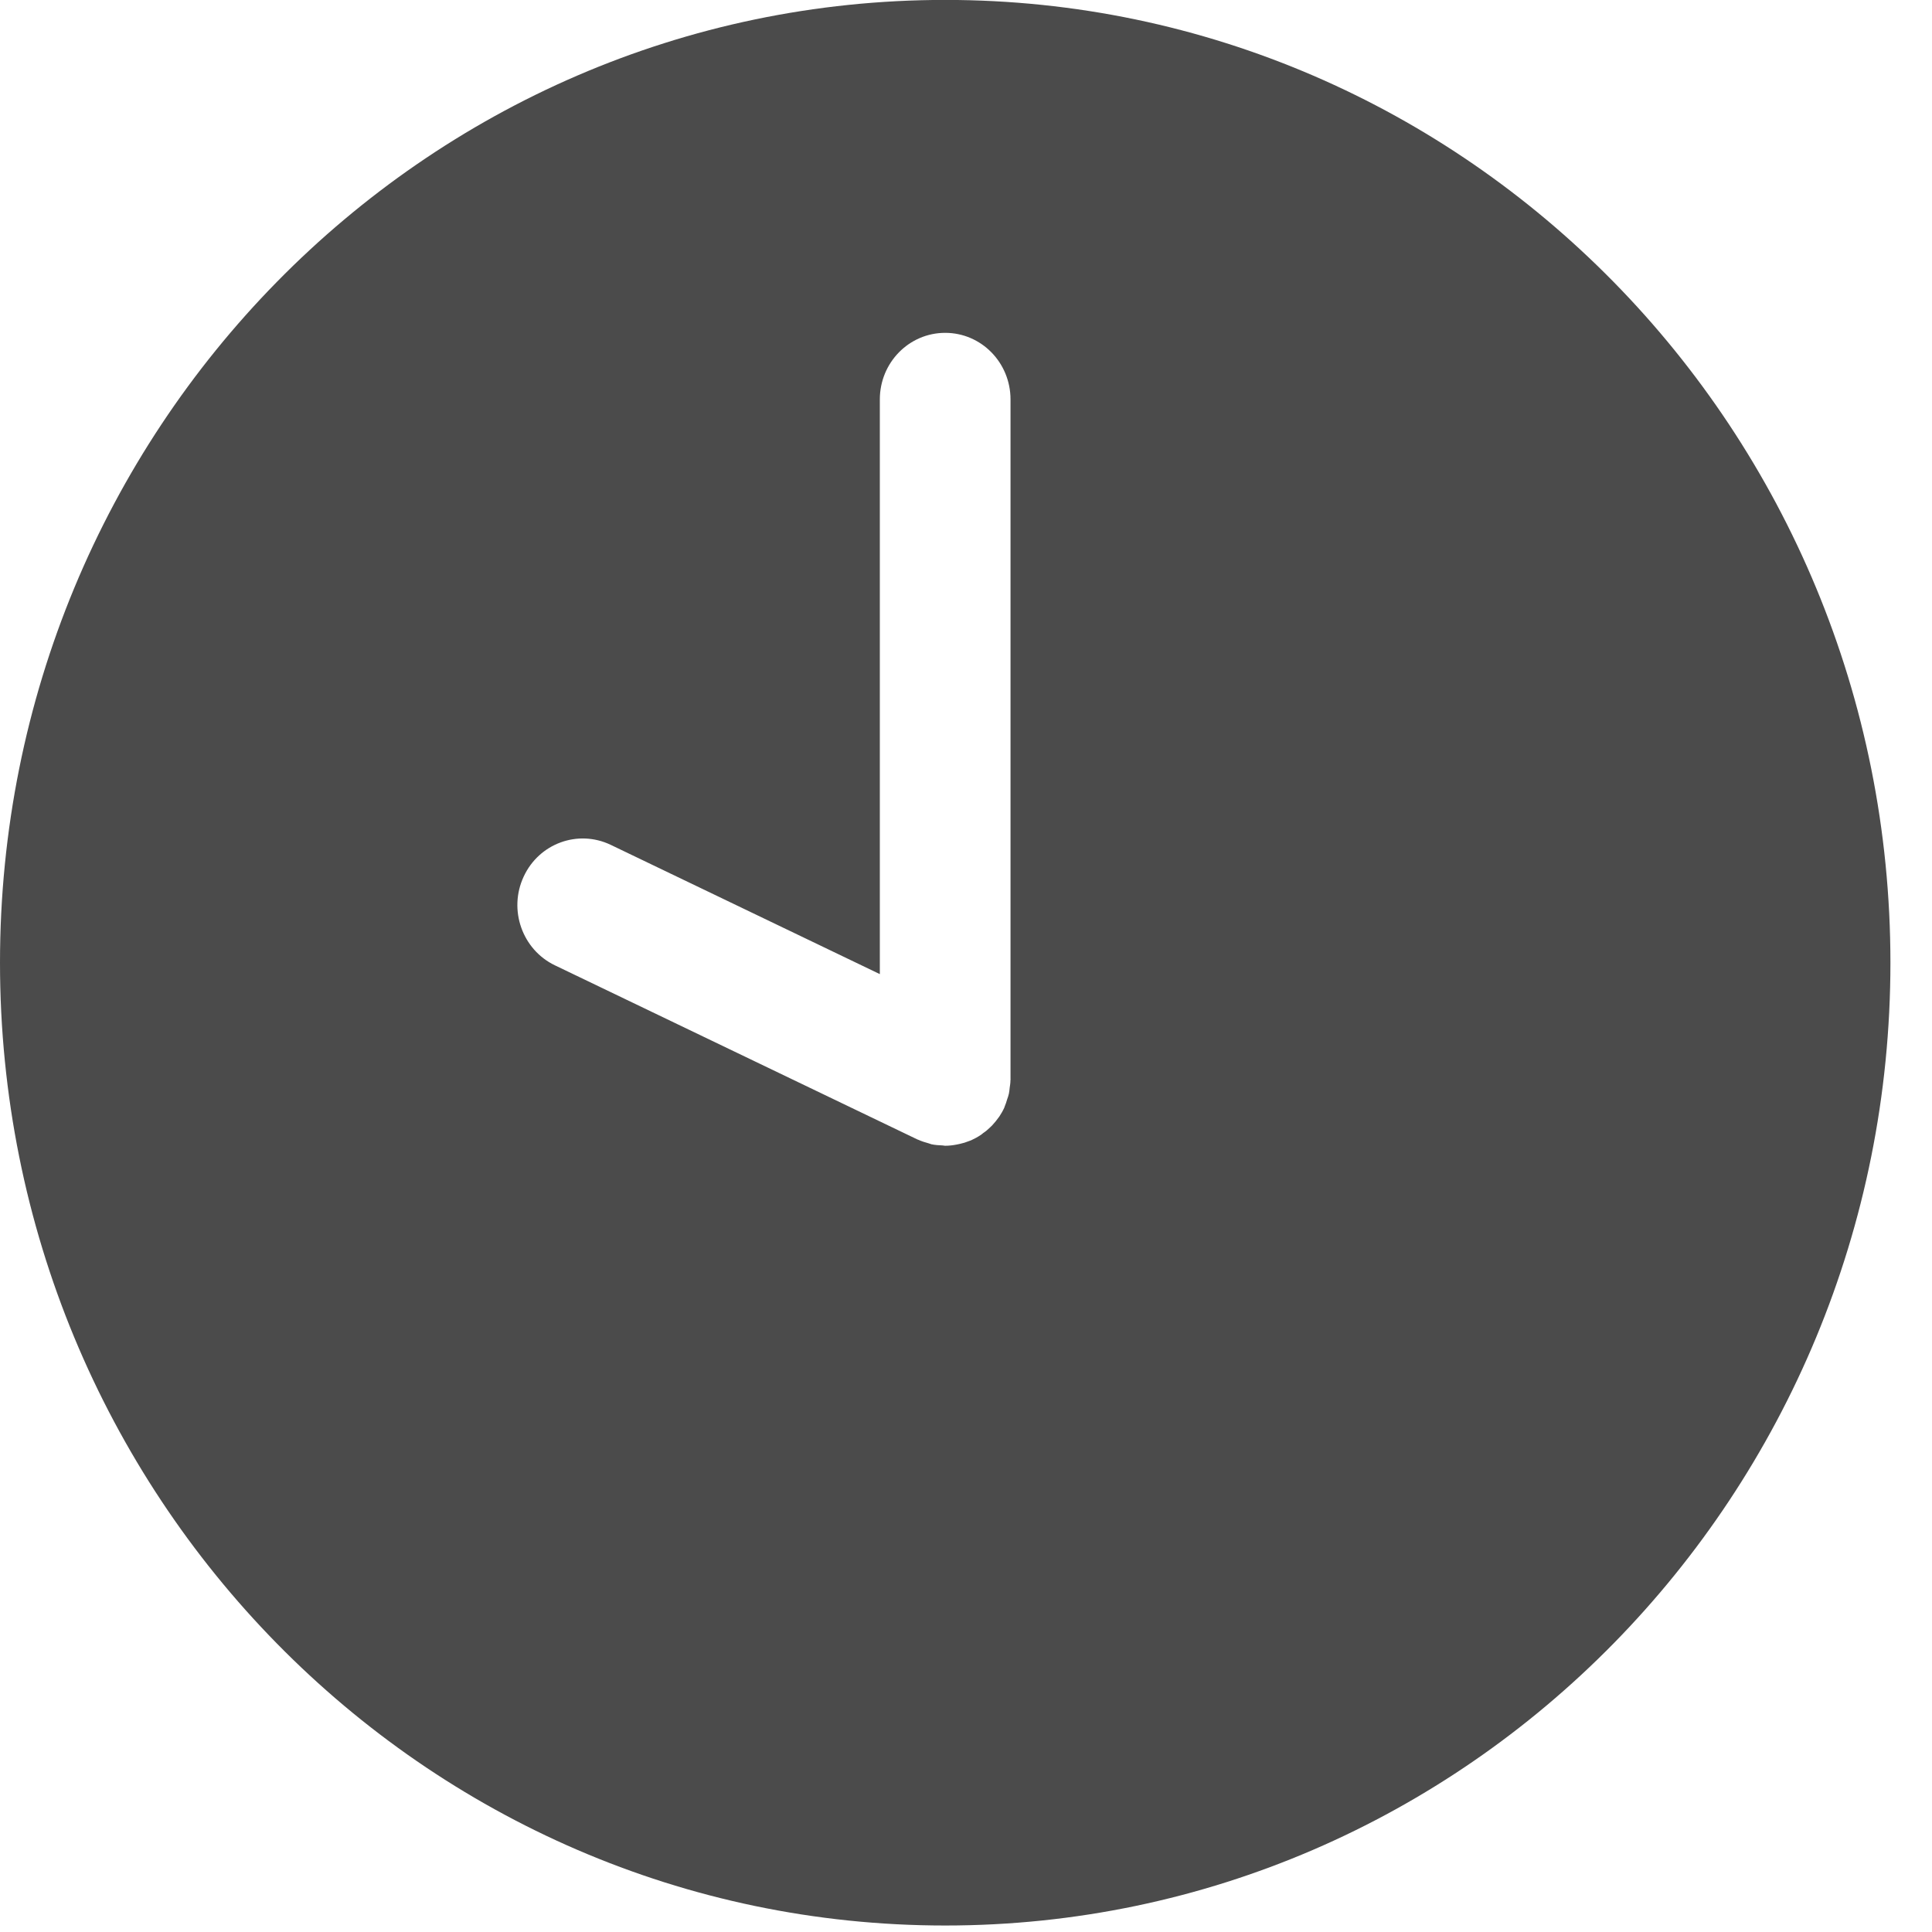 <svg 
 xmlns="http://www.w3.org/2000/svg"
 xmlns:xlink="http://www.w3.org/1999/xlink"
 width="25px" height="25px">
<path fill-rule="evenodd"  opacity="0.902" fill="rgb(56, 56, 56)"
 d="M12.231,-0.001 C5.476,-0.001 -0.000,5.577 -0.000,12.457 C-0.000,19.337 5.476,24.916 12.231,24.916 C18.985,24.916 24.462,19.337 24.462,12.457 C24.462,5.575 18.985,-0.001 12.231,-0.001 ZM13.075,13.980 C13.075,14.013 13.070,14.045 13.065,14.078 C13.062,14.103 13.061,14.128 13.055,14.152 C13.050,14.178 13.040,14.203 13.032,14.227 C13.023,14.257 13.014,14.288 13.001,14.317 C12.999,14.322 12.998,14.328 12.996,14.332 C12.978,14.372 12.956,14.410 12.933,14.445 C12.931,14.448 12.929,14.450 12.928,14.452 C12.901,14.491 12.871,14.527 12.839,14.562 C12.830,14.571 12.821,14.580 12.812,14.588 C12.784,14.616 12.754,14.641 12.722,14.662 C12.713,14.671 12.703,14.677 12.693,14.685 C12.653,14.712 12.611,14.735 12.567,14.755 C12.557,14.759 12.547,14.762 12.537,14.766 C12.500,14.781 12.462,14.793 12.424,14.801 C12.410,14.805 12.396,14.808 12.382,14.810 C12.332,14.820 12.281,14.826 12.230,14.826 C12.220,14.826 12.209,14.823 12.199,14.822 C12.150,14.820 12.101,14.817 12.054,14.807 C12.040,14.803 12.025,14.797 12.011,14.793 C11.967,14.781 11.925,14.768 11.884,14.749 C11.879,14.747 11.875,14.747 11.870,14.744 L7.180,12.491 C6.758,12.288 6.576,11.774 6.776,11.344 C6.975,10.913 7.479,10.730 7.902,10.932 L11.385,12.605 L11.385,5.169 C11.385,4.692 11.763,4.307 12.231,4.307 C12.698,4.307 13.076,4.692 13.076,5.169 L13.076,13.964 L13.077,13.964 C13.077,13.970 13.075,13.974 13.075,13.980 Z"/>
</svg>